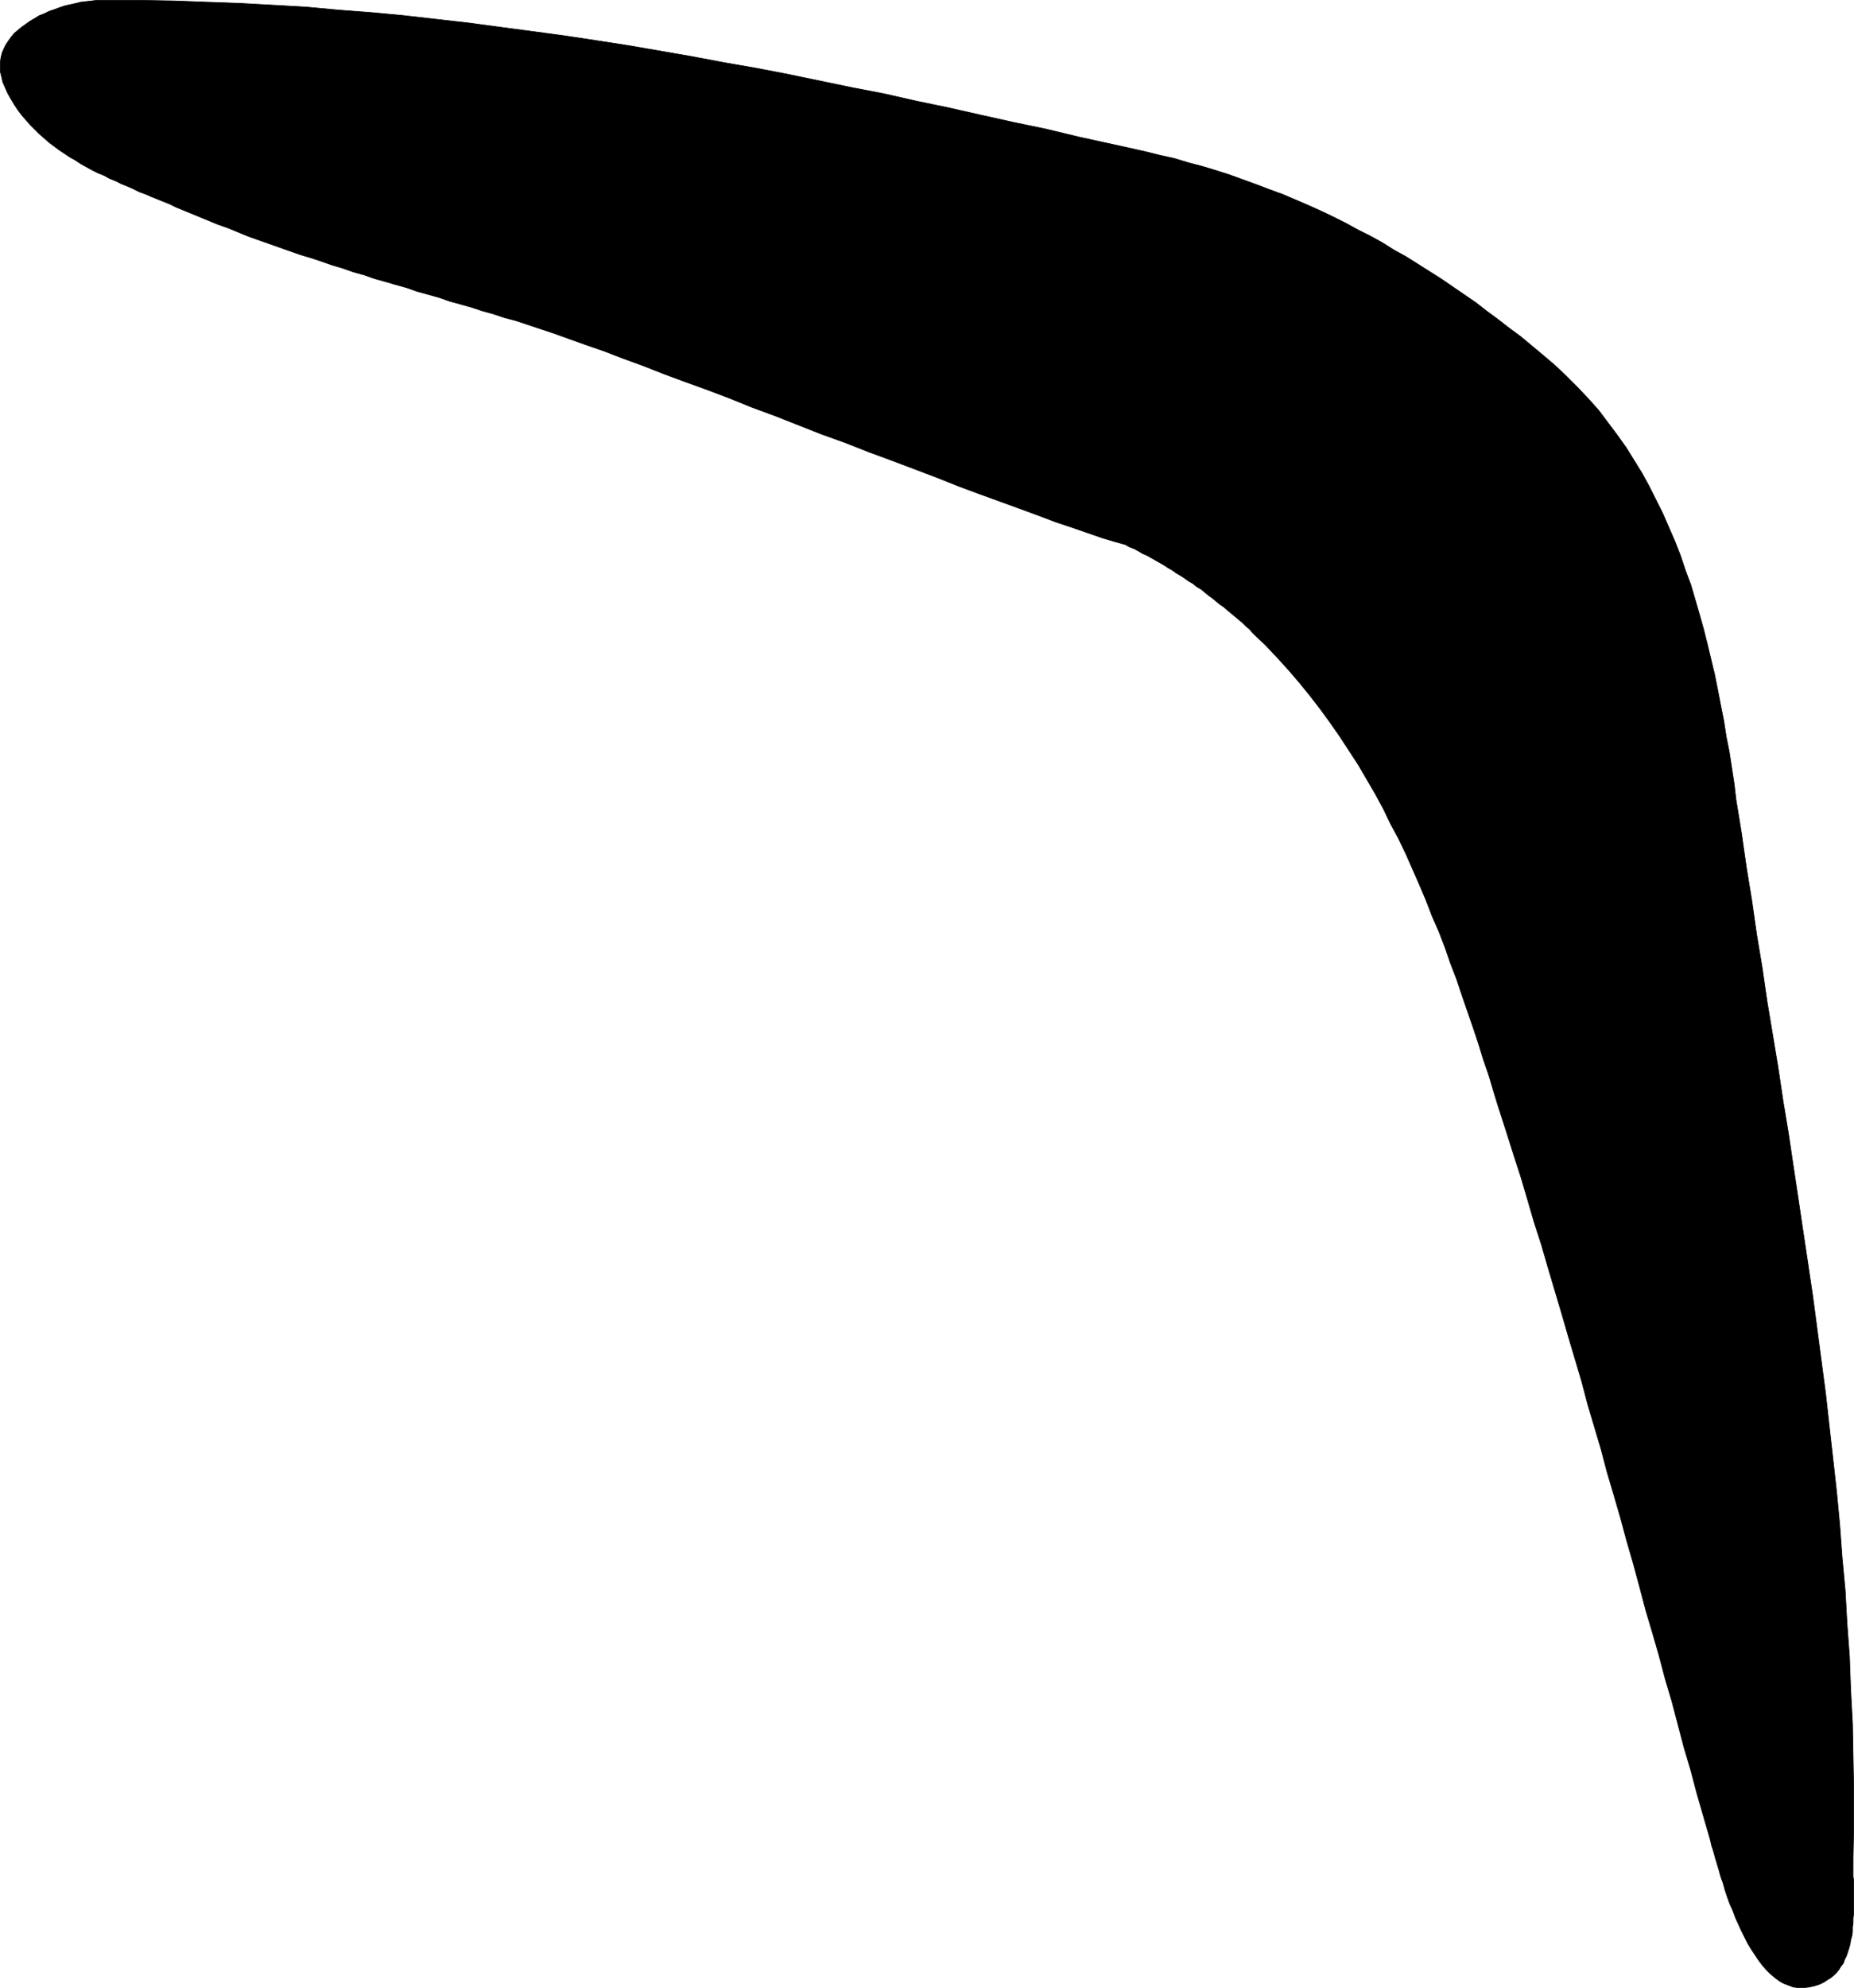 <?xml version="1.0" encoding="UTF-8" standalone="no"?>
<svg
   version="1.0"
   width="129.937mm"
   height="139.287mm"
   id="svg2"
   sodipodi:docname="Boomerang.wmf"
   xmlns:inkscape="http://www.inkscape.org/namespaces/inkscape"
   xmlns:sodipodi="http://sodipodi.sourceforge.net/DTD/sodipodi-0.dtd"
   xmlns="http://www.w3.org/2000/svg"
   xmlns:svg="http://www.w3.org/2000/svg">
  <sodipodi:namedview
     id="namedview2"
     pagecolor="#ffffff"
     bordercolor="#000000"
     borderopacity="0.25"
     inkscape:showpageshadow="2"
     inkscape:pageopacity="0.0"
     inkscape:pagecheckerboard="0"
     inkscape:deskcolor="#d1d1d1"
     inkscape:document-units="mm" />
  <defs
     id="defs1">
    <pattern
       id="WMFhbasepattern"
       patternUnits="userSpaceOnUse"
       width="6"
       height="6"
       x="0"
       y="0" />
  </defs>
  <path
     style="fill:#000000;fill-opacity:1;fill-rule:evenodd;stroke:none"
     d="m 298.071,144.213 1.131,0.646 1.293,0.485 1.131,0.646 1.131,0.646 1.131,0.485 1.131,0.646 1.131,0.646 1.131,0.646 1.131,0.646 0.97,0.646 1.131,0.646 1.131,0.808 1.131,0.646 0.97,0.646 1.131,0.808 1.131,0.646 0.97,0.808 1.131,0.646 0.97,0.808 0.97,0.808 1.131,0.808 0.97,0.808 0.97,0.808 0.97,0.646 1.131,0.97 0.97,0.808 0.97,0.808 0.97,0.808 0.97,0.808 0.97,0.97 0.97,0.808 0.808,0.97 3.394,3.232 3.07,3.232 3.07,3.393 2.909,3.393 2.747,3.393 2.747,3.555 2.586,3.555 2.586,3.716 2.424,3.716 2.424,3.716 2.262,3.878 2.262,3.878 2.101,3.878 1.939,4.04 2.101,3.878 1.939,4.04 1.778,4.04 1.778,4.04 1.778,4.201 1.616,4.201 1.778,4.04 1.616,4.201 1.454,4.201 1.616,4.201 1.454,4.363 1.454,4.201 1.454,4.201 1.454,4.363 1.293,4.201 1.454,4.201 1.293,4.363 1.293,4.201 1.939,5.979 1.939,6.14 1.939,5.979 1.778,5.979 1.778,6.14 1.939,5.979 1.778,6.14 1.778,5.979 1.778,5.979 1.778,6.14 1.778,5.979 1.778,5.979 1.616,6.14 1.778,5.979 1.778,5.979 1.616,6.14 1.778,5.979 1.778,6.14 1.616,5.979 1.778,6.14 1.616,5.979 1.616,6.14 1.778,5.979 1.778,6.14 1.616,6.14 1.778,5.979 1.616,6.14 1.616,6.14 1.778,5.979 1.616,6.14 1.778,6.14 1.778,6.14 0.323,1.454 0.485,1.454 0.485,1.777 0.485,1.616 0.485,1.616 0.485,1.777 0.646,1.777 0.485,1.777 0.646,1.939 0.646,1.777 0.808,1.777 0.646,1.777 0.808,1.777 0.808,1.777 0.808,1.616 0.808,1.616 0.97,1.616 0.97,1.454 0.97,1.454 0.97,1.293 1.131,1.293 0.97,0.97 1.131,0.97 1.293,0.969 1.131,0.646 1.293,0.485 1.293,0.485 1.293,0.162 h 1.454 l 1.454,-0.162 1.454,-0.323 1.454,-0.485 0.97,-0.485 0.97,-0.646 0.808,-0.485 0.808,-0.646 0.808,-0.808 0.646,-0.808 0.485,-0.808 0.646,-0.808 0.323,-0.97 0.485,-0.97 0.323,-0.969 0.323,-0.97 0.323,-1.131 0.162,-1.131 0.323,-1.131 0.162,-1.131 v -1.131 l 0.162,-1.131 v -1.293 l 0.162,-1.131 v -1.293 -1.293 -1.131 -1.293 -1.293 -1.131 -1.293 l -0.162,-1.131 v -1.293 -1.131 -1.293 -1.131 l 0.162,-8.887 v -9.049 l -0.162,-9.049 -0.162,-8.725 -0.485,-8.887 -0.323,-8.887 -0.646,-8.725 -0.485,-8.725 -0.808,-8.725 -0.646,-8.726 -0.808,-8.564 -0.97,-8.725 -0.97,-8.564 -0.97,-8.725 -1.131,-8.564 -1.131,-8.564 -1.131,-8.564 -1.293,-8.726 -1.293,-8.564 -1.293,-8.726 -1.293,-8.564 -1.293,-8.725 -1.454,-8.725 -1.293,-8.725 -1.454,-8.725 -1.454,-8.726 -1.293,-8.887 -1.454,-8.725 -1.293,-9.049 -1.454,-8.887 -1.293,-9.049 -1.454,-8.887 -0.485,-4.201 -0.646,-4.201 -0.646,-4.201 -0.808,-4.04 -0.646,-4.201 -0.808,-4.04 -0.808,-4.201 -0.808,-4.04 -0.97,-4.04 -0.97,-4.04 -0.97,-3.878 -1.131,-4.04 -1.131,-3.878 -1.131,-3.878 -1.454,-3.878 -1.293,-3.878 -1.454,-3.716 -1.616,-3.716 -1.616,-3.716 -1.778,-3.555 -1.778,-3.555 -1.939,-3.555 -2.101,-3.393 -2.101,-3.393 -2.424,-3.393 -2.424,-3.232 -2.424,-3.232 -2.747,-3.07 -2.909,-3.07 -2.909,-2.908 -3.07,-2.908 -3.232,-2.747 -2.909,-2.424 -2.909,-2.424 -3.07,-2.262 -2.909,-2.262 -3.07,-2.262 -2.909,-2.262 -3.07,-2.101 -3.07,-2.101 -3.07,-2.101 -3.07,-1.939 -3.07,-1.939 -3.07,-1.939 -3.232,-1.777 -3.07,-1.939 -3.232,-1.777 -3.232,-1.616 -3.232,-1.777 -3.232,-1.616 -3.394,-1.616 -3.232,-1.454 -3.394,-1.454 -3.394,-1.454 -3.555,-1.293 -3.394,-1.293 -3.555,-1.293 -3.555,-1.293 -3.555,-1.131 -3.717,-1.131 -3.717,-0.969 -3.717,-1.131 -3.717,-0.808 -3.878,-0.969 -8.726,-1.939 -8.888,-1.939 -8.726,-2.101 -8.565,-1.777 -8.726,-1.939 -8.565,-1.939 -8.565,-1.777 -8.565,-1.939 -8.403,-1.616 -8.565,-1.777 -8.565,-1.777 -8.403,-1.616 -8.403,-1.454 -8.565,-1.616 -8.403,-1.454 -8.403,-1.454 L 157.964,10.745 149.399,9.453 140.996,8.322 132.431,7.19 124.028,6.059 115.463,5.09 106.898,4.12 98.333,3.312 89.769,2.666 81.042,1.858 72.478,1.373 63.751,0.889 54.863,0.566 46.137,0.242 37.249,0.081 h -9.05 -1.131 -1.454 L 24.321,0.242 22.866,0.404 21.412,0.566 20.119,0.889 18.665,1.212 17.21,1.535 15.756,2.02 14.463,2.505 13.009,2.989 11.716,3.636 10.423,4.12 9.13,4.928 7.999,5.575 6.868,6.383 5.737,7.19 4.767,7.998 3.798,8.806 2.99,9.776 l -0.808,1.131 -0.646,0.969 -0.485,0.97 -0.485,1.131 -0.323,1.293 -0.162,1.131 v 1.293 1.293 l 0.323,1.293 0.323,1.454 0.646,1.454 0.646,1.454 0.808,1.454 0.97,1.616 0.97,1.454 0.97,1.293 1.131,1.293 1.131,1.293 1.131,1.131 1.293,1.293 1.293,1.131 1.293,1.131 1.293,0.969 1.293,0.969 1.454,0.969 1.454,0.969 1.454,0.808 1.454,0.969 1.454,0.808 1.454,0.808 1.616,0.808 1.616,0.646 1.454,0.808 1.616,0.646 1.616,0.808 1.616,0.646 1.454,0.646 1.616,0.808 1.778,0.646 1.454,0.646 1.616,0.646 1.616,0.646 1.616,0.646 1.616,0.808 2.747,1.131 2.747,1.131 2.747,1.131 2.747,1.131 2.747,0.97 2.747,1.131 2.747,1.131 2.747,0.969 2.747,0.969 2.747,0.969 2.747,0.97 2.747,0.969 2.747,0.808 2.909,0.969 2.747,0.969 2.747,0.808 2.747,0.969 2.909,0.808 2.747,0.969 2.909,0.808 2.747,0.808 2.909,0.808 2.747,0.969 2.909,0.808 2.909,0.808 2.747,0.969 2.909,0.808 2.909,0.808 2.909,0.97 2.909,0.808 2.909,0.97 3.07,0.808 2.909,0.969 3.394,1.131 3.878,1.293 4.04,1.454 4.525,1.616 4.686,1.616 5.01,1.939 5.333,1.939 5.333,2.101 5.656,2.101 5.818,2.101 5.979,2.262 5.979,2.424 6.141,2.262 6.141,2.424 6.141,2.424 6.302,2.262 6.141,2.424 6.141,2.262 5.979,2.262 5.979,2.262 5.656,2.262 5.656,2.101 5.333,1.939 5.333,1.939 4.848,1.777 4.686,1.777 4.363,1.454 4.202,1.454 3.717,1.293 3.232,0.97 z"
     id="path1" />
  <path
     style="fill:none;stroke:#000000;stroke-width:0.162px;stroke-linecap:round;stroke-linejoin:round;stroke-miterlimit:4;stroke-dasharray:none;stroke-opacity:1"
     d="m 298.071,144.213 v 0 l 1.131,0.646 1.293,0.485 1.131,0.646 1.131,0.646 1.131,0.485 1.131,0.646 1.131,0.646 1.131,0.646 1.131,0.646 0.97,0.646 1.131,0.646 1.131,0.808 1.131,0.646 0.97,0.646 1.131,0.808 1.131,0.646 0.97,0.808 1.131,0.646 0.97,0.808 0.97,0.808 1.131,0.808 0.97,0.808 0.97,0.808 0.97,0.646 1.131,0.97 0.97,0.808 0.97,0.808 0.97,0.808 0.97,0.808 0.97,0.97 0.97,0.808 0.808,0.97 v 0 l 3.394,3.232 3.07,3.232 3.07,3.393 2.909,3.393 2.747,3.393 2.747,3.555 2.586,3.555 2.586,3.716 2.424,3.716 2.424,3.716 2.262,3.878 2.262,3.878 2.101,3.878 1.939,4.04 2.101,3.878 1.939,4.04 1.778,4.04 1.778,4.04 1.778,4.201 1.616,4.201 1.778,4.04 1.616,4.201 1.454,4.201 1.616,4.201 1.454,4.363 1.454,4.201 1.454,4.201 1.454,4.363 1.293,4.201 1.454,4.201 1.293,4.363 1.293,4.201 v 0 l 1.939,5.979 1.939,6.14 1.939,5.979 1.778,5.979 1.778,6.14 1.939,5.979 1.778,6.14 1.778,5.979 1.778,5.979 1.778,6.14 1.778,5.979 1.778,5.979 1.616,6.14 1.778,5.979 1.778,5.979 1.616,6.14 1.778,5.979 1.778,6.14 1.616,5.979 1.778,6.14 1.616,5.979 1.616,6.14 1.778,5.979 1.778,6.14 1.616,6.14 1.778,5.979 1.616,6.14 1.616,6.14 1.778,5.979 1.616,6.14 1.778,6.14 1.778,6.14 v 0 l 0.323,1.454 0.485,1.454 0.485,1.777 0.485,1.616 0.485,1.616 0.485,1.777 0.646,1.777 0.485,1.777 0.646,1.939 0.646,1.777 0.808,1.777 0.646,1.777 0.808,1.777 0.808,1.777 0.808,1.616 0.808,1.616 0.97,1.616 0.97,1.454 0.97,1.454 0.97,1.293 1.131,1.293 0.97,0.97 1.131,0.97 1.293,0.969 1.131,0.646 1.293,0.485 1.293,0.485 1.293,0.162 h 1.454 l 1.454,-0.162 1.454,-0.323 1.454,-0.485 v 0 l 0.97,-0.485 0.97,-0.646 0.808,-0.485 0.808,-0.646 0.808,-0.808 0.646,-0.808 0.485,-0.808 0.646,-0.808 0.323,-0.97 0.485,-0.97 0.323,-0.969 0.323,-0.97 0.323,-1.131 0.162,-1.131 0.323,-1.131 0.162,-1.131 v -1.131 l 0.162,-1.131 v -1.293 l 0.162,-1.131 v -1.293 -1.293 -1.131 -1.293 -1.293 -1.131 -1.293 l -0.162,-1.131 v -1.293 -1.131 -1.293 -1.131 0 l 0.162,-8.887 v -9.049 l -0.162,-9.049 -0.162,-8.725 -0.485,-8.887 -0.323,-8.887 -0.646,-8.725 -0.485,-8.725 -0.808,-8.725 -0.646,-8.726 -0.808,-8.564 -0.97,-8.725 -0.97,-8.564 -0.97,-8.725 -1.131,-8.564 -1.131,-8.564 -1.131,-8.564 -1.293,-8.726 -1.293,-8.564 -1.293,-8.726 -1.293,-8.564 -1.293,-8.725 -1.454,-8.725 -1.293,-8.725 -1.454,-8.725 -1.454,-8.726 -1.293,-8.887 -1.454,-8.725 -1.293,-9.049 -1.454,-8.887 -1.293,-9.049 -1.454,-8.887 v 0 l -0.485,-4.201 -0.646,-4.201 -0.646,-4.201 -0.808,-4.04 -0.646,-4.201 -0.808,-4.04 -0.808,-4.201 -0.808,-4.04 -0.97,-4.04 -0.97,-4.04 -0.97,-3.878 -1.131,-4.04 -1.131,-3.878 -1.131,-3.878 -1.454,-3.878 -1.293,-3.878 -1.454,-3.716 -1.616,-3.716 -1.616,-3.716 -1.778,-3.555 -1.778,-3.555 -1.939,-3.555 -2.101,-3.393 -2.101,-3.393 -2.424,-3.393 -2.424,-3.232 -2.424,-3.232 -2.747,-3.07 -2.909,-3.07 -2.909,-2.908 -3.07,-2.908 -3.232,-2.747 v 0 l -2.909,-2.424 -2.909,-2.424 -3.07,-2.262 -2.909,-2.262 -3.07,-2.262 -2.909,-2.262 -3.07,-2.101 -3.07,-2.101 -3.07,-2.101 -3.07,-1.939 -3.07,-1.939 -3.07,-1.939 -3.232,-1.777 -3.07,-1.939 -3.232,-1.777 -3.232,-1.616 -3.232,-1.777 -3.232,-1.616 -3.394,-1.616 -3.232,-1.454 -3.394,-1.454 -3.394,-1.454 -3.555,-1.293 -3.394,-1.293 -3.555,-1.293 -3.555,-1.293 -3.555,-1.131 -3.717,-1.131 -3.717,-0.969 -3.717,-1.131 -3.717,-0.808 -3.878,-0.969 v 0 l -8.726,-1.939 -8.888,-1.939 -8.726,-2.101 -8.565,-1.777 -8.726,-1.939 -8.565,-1.939 -8.565,-1.777 -8.565,-1.939 -8.403,-1.616 -8.565,-1.777 -8.565,-1.777 -8.403,-1.616 -8.403,-1.454 -8.565,-1.616 -8.403,-1.454 -8.403,-1.454 L 157.964,10.745 149.399,9.453 140.996,8.322 132.431,7.19 124.028,6.059 115.463,5.09 106.898,4.12 98.333,3.312 89.769,2.666 81.042,1.858 72.478,1.373 63.751,0.889 54.863,0.566 46.137,0.242 37.249,0.081 h -9.05 v 0 H 27.068 25.614 L 24.321,0.242 22.866,0.404 21.412,0.566 20.119,0.889 18.665,1.212 17.21,1.535 15.756,2.02 14.463,2.505 13.009,2.989 11.716,3.636 10.423,4.12 9.13,4.928 7.999,5.575 6.868,6.383 5.737,7.19 4.767,7.998 3.798,8.806 2.99,9.776 l -0.808,1.131 -0.646,0.969 -0.485,0.97 -0.485,1.131 -0.323,1.293 -0.162,1.131 v 1.293 1.293 l 0.323,1.293 0.323,1.454 0.646,1.454 0.646,1.454 v 0 l 0.808,1.454 0.97,1.616 0.97,1.454 0.97,1.293 1.131,1.293 1.131,1.293 1.131,1.131 1.293,1.293 1.293,1.131 1.293,1.131 1.293,0.969 1.293,0.969 1.454,0.969 1.454,0.969 1.454,0.808 1.454,0.969 1.454,0.808 1.454,0.808 1.616,0.808 1.616,0.646 1.454,0.808 1.616,0.646 1.616,0.808 1.616,0.646 1.454,0.646 1.616,0.808 1.778,0.646 1.454,0.646 1.616,0.646 1.616,0.646 1.616,0.646 1.616,0.808 v 0 l 2.747,1.131 2.747,1.131 2.747,1.131 2.747,1.131 2.747,0.97 2.747,1.131 2.747,1.131 2.747,0.969 2.747,0.969 2.747,0.969 2.747,0.97 2.747,0.969 2.747,0.808 2.909,0.969 2.747,0.969 2.747,0.808 2.747,0.969 2.909,0.808 2.747,0.969 2.909,0.808 2.747,0.808 2.909,0.808 2.747,0.969 2.909,0.808 2.909,0.808 2.747,0.969 2.909,0.808 2.909,0.808 2.909,0.97 2.909,0.808 2.909,0.97 3.07,0.808 v 0 l 2.909,0.969 3.394,1.131 3.878,1.293 4.04,1.454 4.525,1.616 4.686,1.616 5.01,1.939 5.333,1.939 5.333,2.101 5.656,2.101 5.818,2.101 5.979,2.262 5.979,2.424 6.141,2.262 6.141,2.424 6.141,2.424 6.302,2.262 6.141,2.424 6.141,2.262 5.979,2.262 5.979,2.262 5.656,2.262 5.656,2.101 5.333,1.939 5.333,1.939 4.848,1.777 4.686,1.777 4.363,1.454 4.202,1.454 3.717,1.293 3.232,0.97 2.909,0.808"
     id="path2" />
</svg>
